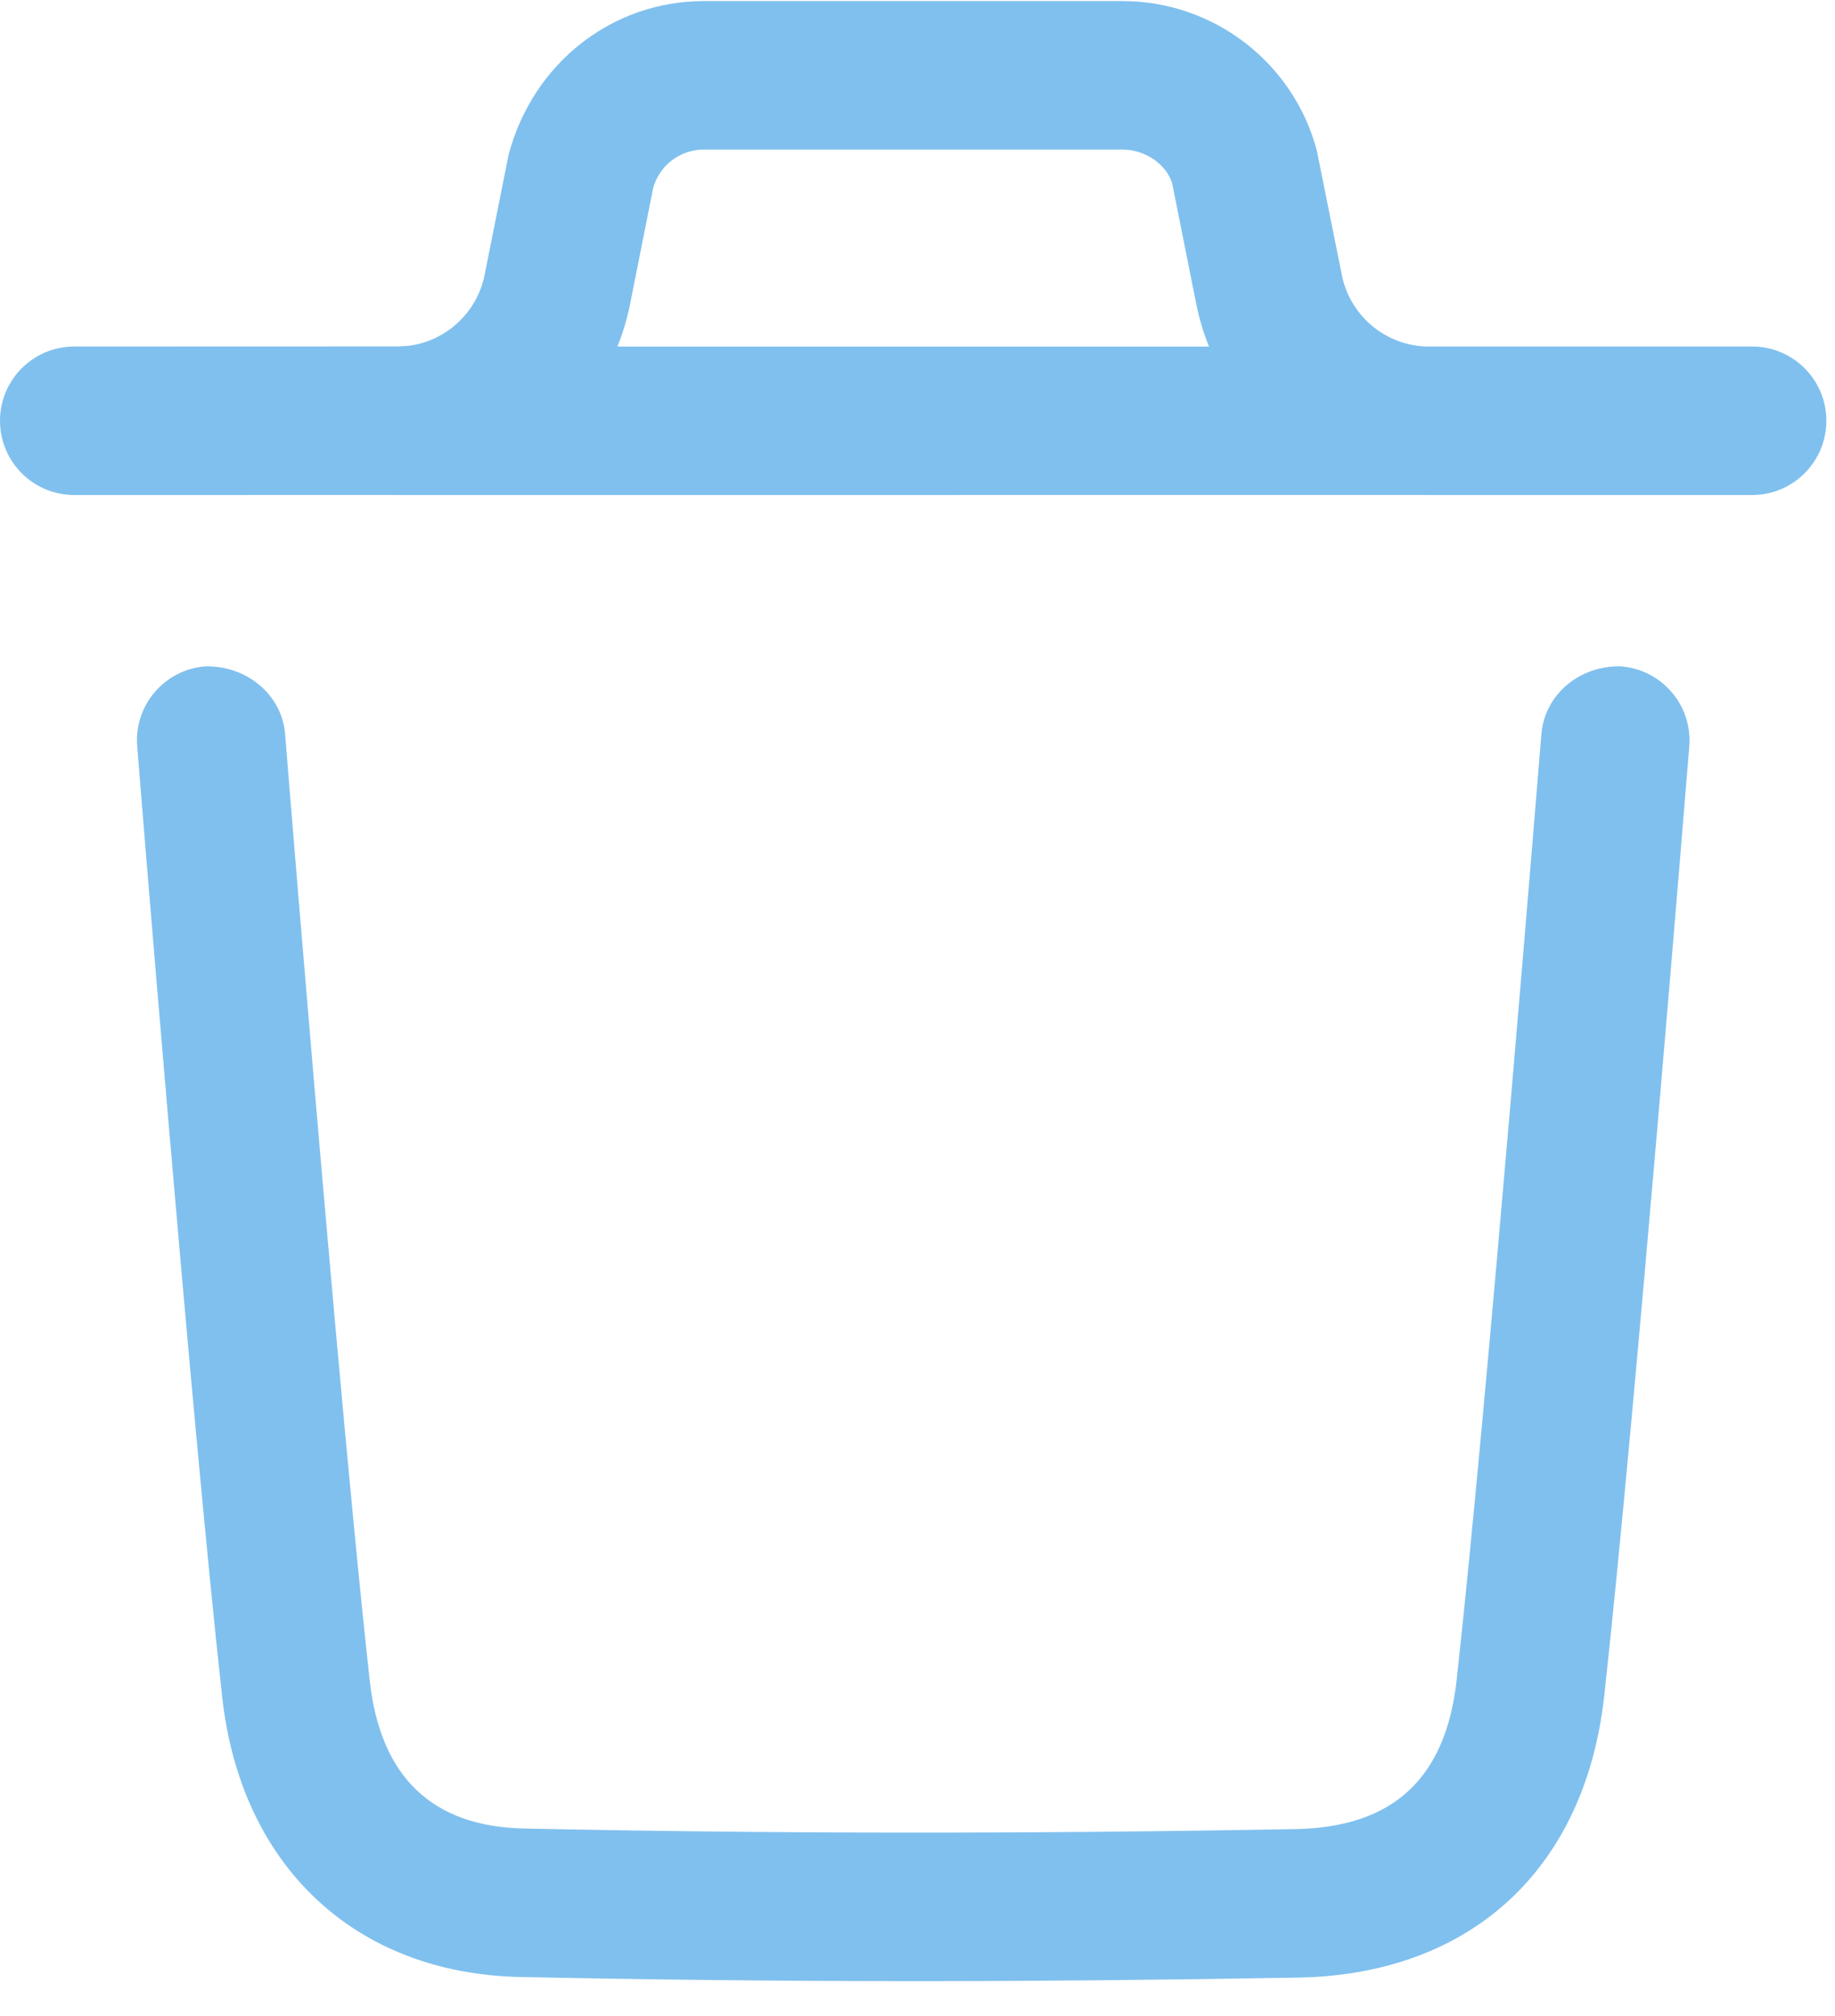 <svg width="51" height="56" viewBox="0 0 51 56" fill="none" xmlns="http://www.w3.org/2000/svg">
<path fill-rule="evenodd" clip-rule="evenodd" d="M45.058 18.51C46.194 18.603 47.041 19.596 46.95 20.732C46.934 20.919 45.443 39.374 44.585 47.116C44.052 51.92 40.878 54.843 36.088 54.931C32.422 54.995 28.885 55.03 25.428 55.03C21.702 55.03 18.069 54.989 14.475 54.915C9.877 54.824 6.695 51.843 6.175 47.135C5.309 39.325 3.827 20.916 3.813 20.732C3.72 19.596 4.567 18.601 5.702 18.51C6.822 18.48 7.834 19.266 7.925 20.399C7.933 20.518 8.539 28.036 9.2 35.474L9.332 36.958C9.665 40.655 10.002 44.208 10.276 46.681C10.57 49.357 12.014 50.737 14.56 50.79C21.436 50.935 28.451 50.944 36.013 50.806C38.719 50.754 40.182 49.401 40.485 46.662C41.337 38.978 42.822 20.586 42.839 20.399C42.93 19.266 43.934 18.474 45.058 18.51ZM31.2 0.03C33.725 0.03 35.944 1.733 36.596 4.172L37.294 7.64C37.52 8.776 38.518 9.607 39.673 9.625L48.698 9.625C49.836 9.625 50.76 10.549 50.76 11.688C50.76 12.826 49.836 13.75 48.698 13.75L39.754 13.75C39.74 13.75 39.726 13.75 39.712 13.75L39.645 13.748L11.115 13.75C11.092 13.75 11.07 13.75 11.048 13.75L11.006 13.748L2.063 13.75C0.924 13.75 0 12.826 0 11.688C0 10.549 0.924 9.625 2.063 9.625L11.085 9.622L11.363 9.605C12.398 9.471 13.258 8.685 13.468 7.64L14.136 4.296C14.816 1.733 17.035 0.03 19.559 0.03H31.2ZM31.2 4.155H19.559C18.899 4.155 18.319 4.598 18.151 5.233L17.511 8.451C17.429 8.858 17.311 9.251 17.159 9.626H33.602C33.45 9.251 33.331 8.858 33.249 8.451L32.581 5.107C32.441 4.598 31.86 4.155 31.2 4.155Z" fill="#80C0EE"/>
</svg>
